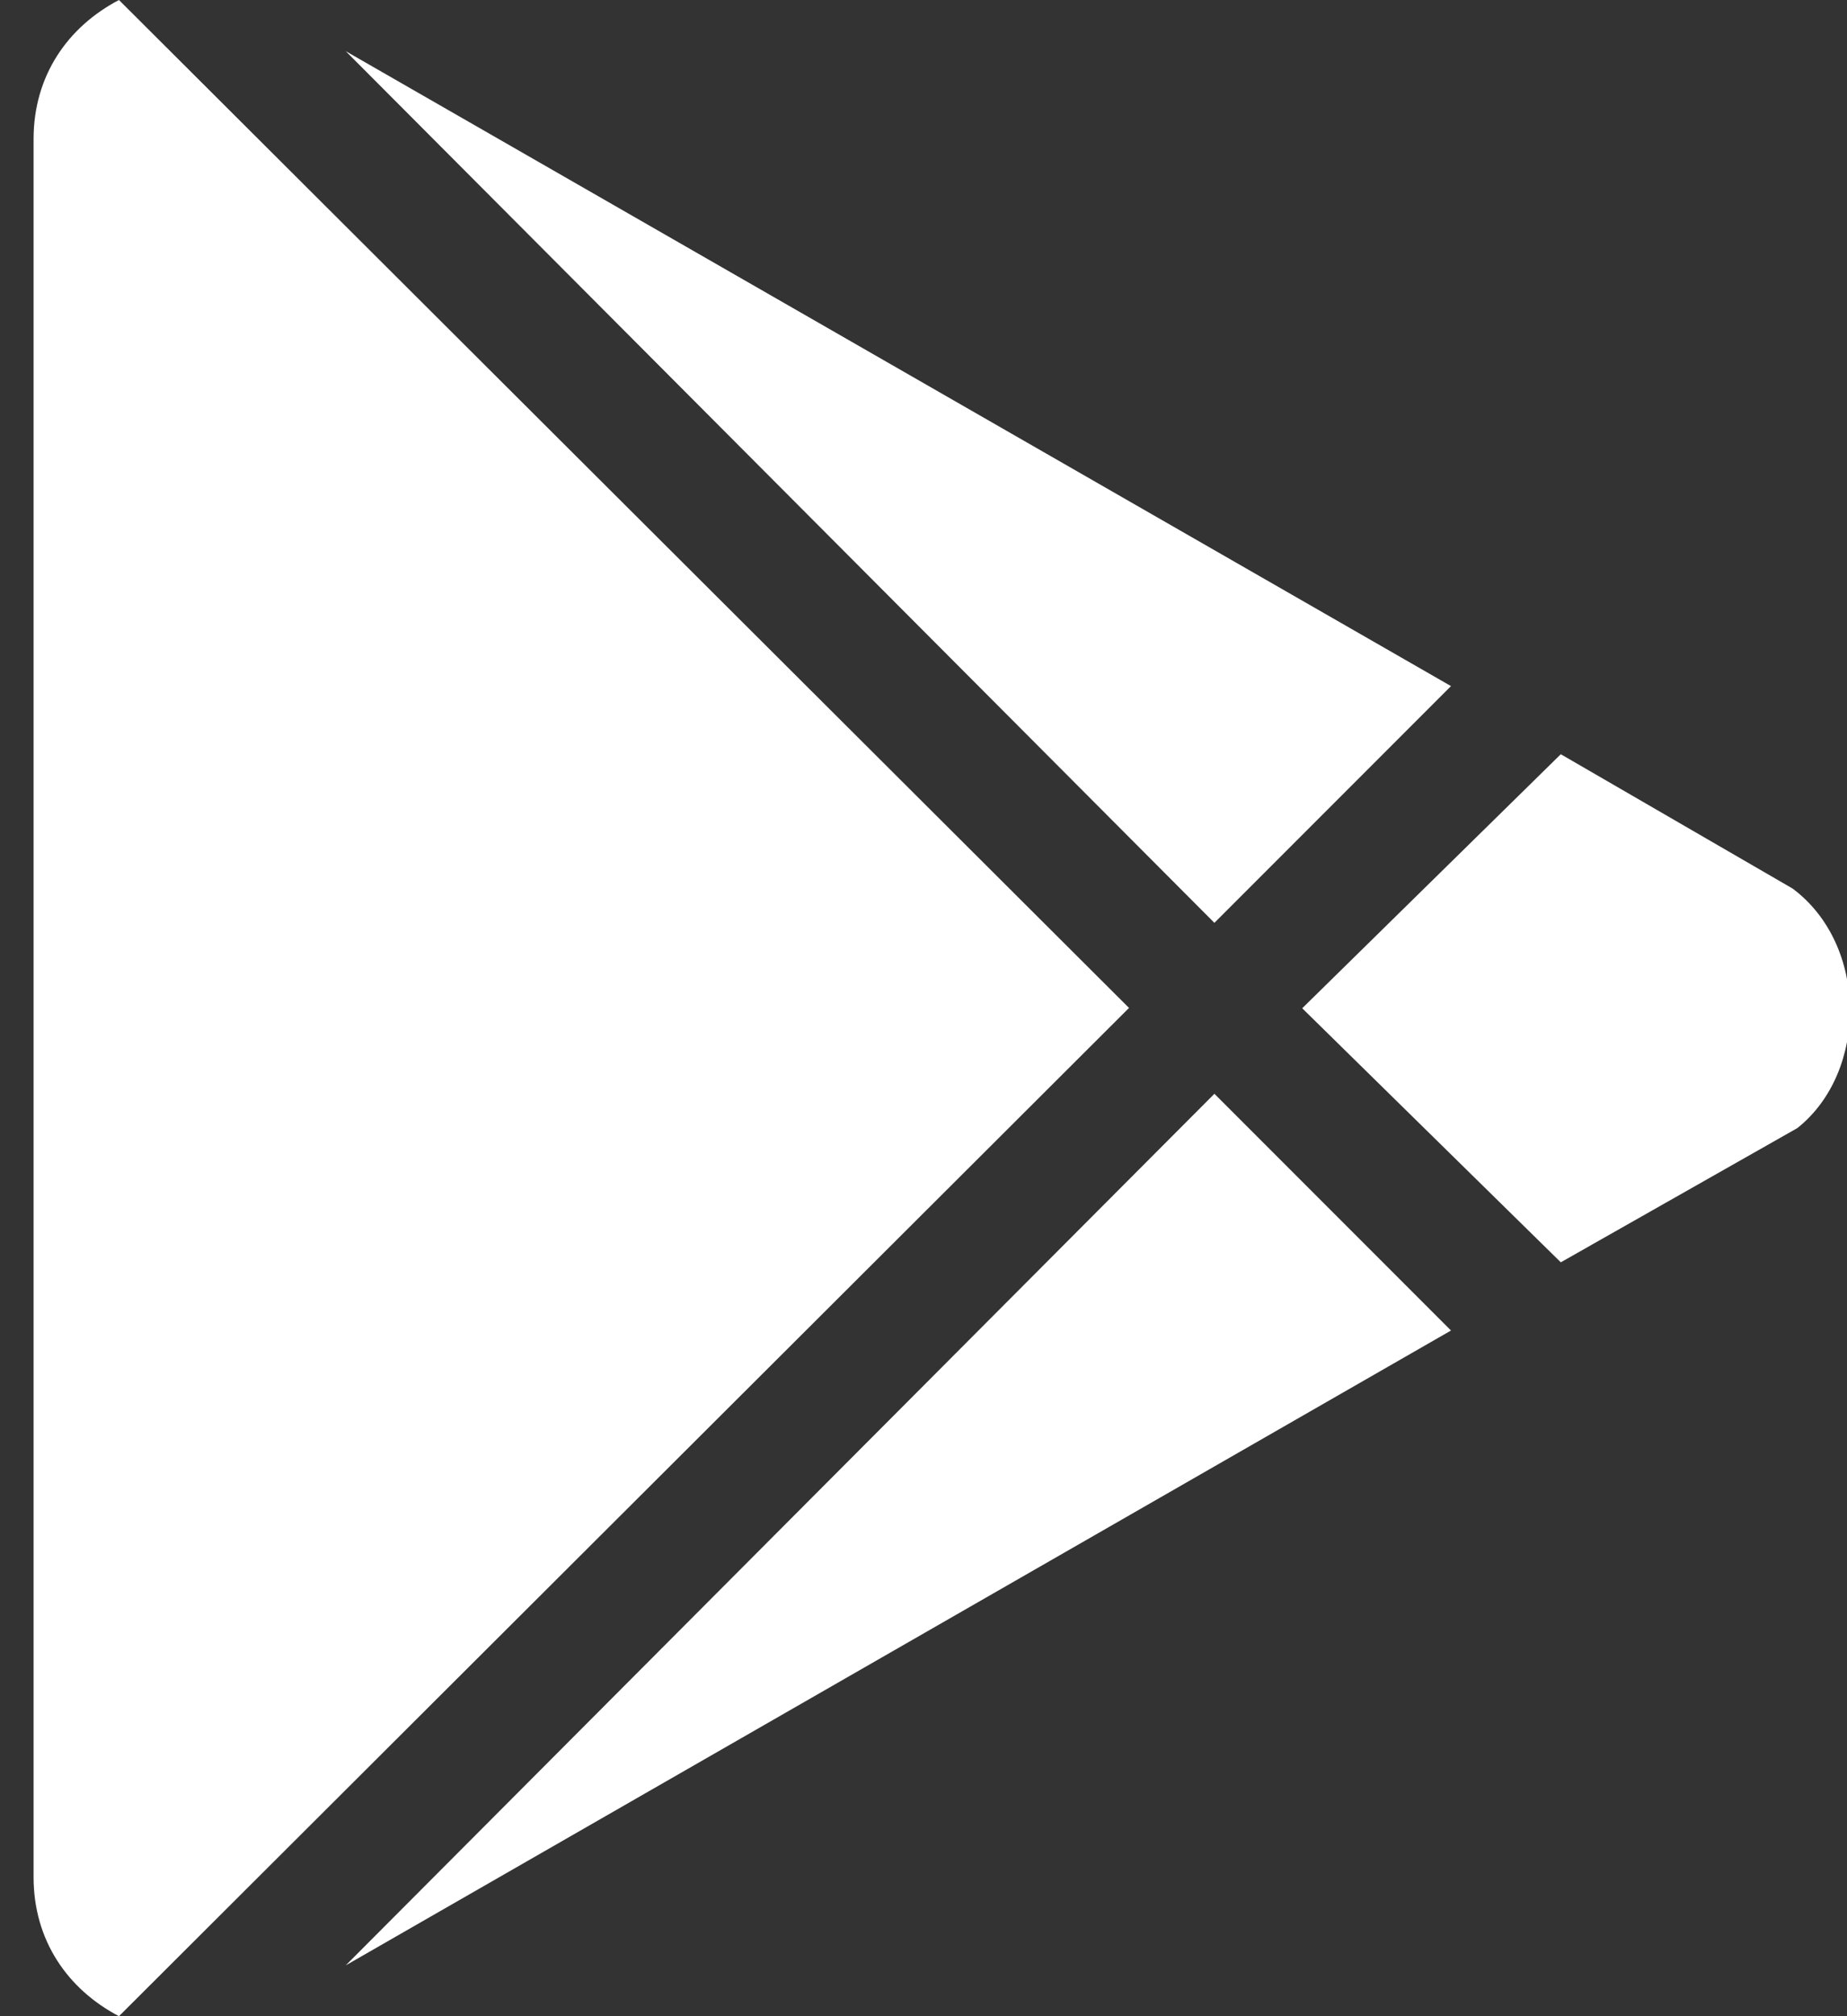 <svg width="22" height="24" viewBox="0 0 22 24" fill="none" xmlns="http://www.w3.org/2000/svg">
<rect x="0" y="0" width="22" height="24" fill="#333333" stroke="none"/>
<path d="M14.465 10.985L4.118 0.609L17.283 8.167L14.465 10.985ZM1.417 0C0.808 0.319 0.4 0.9 0.4 1.655V22.345C0.4 23.1 0.808 23.681 1.417 24L13.448 11.998L1.417 0ZM21.352 10.577L18.591 8.978L15.511 12.002L18.591 15.026L21.409 13.428C22.253 12.757 22.253 11.248 21.352 10.577ZM4.118 23.395L17.283 15.838L14.465 13.02L4.118 23.395Z" fill="white"/>
</svg>
